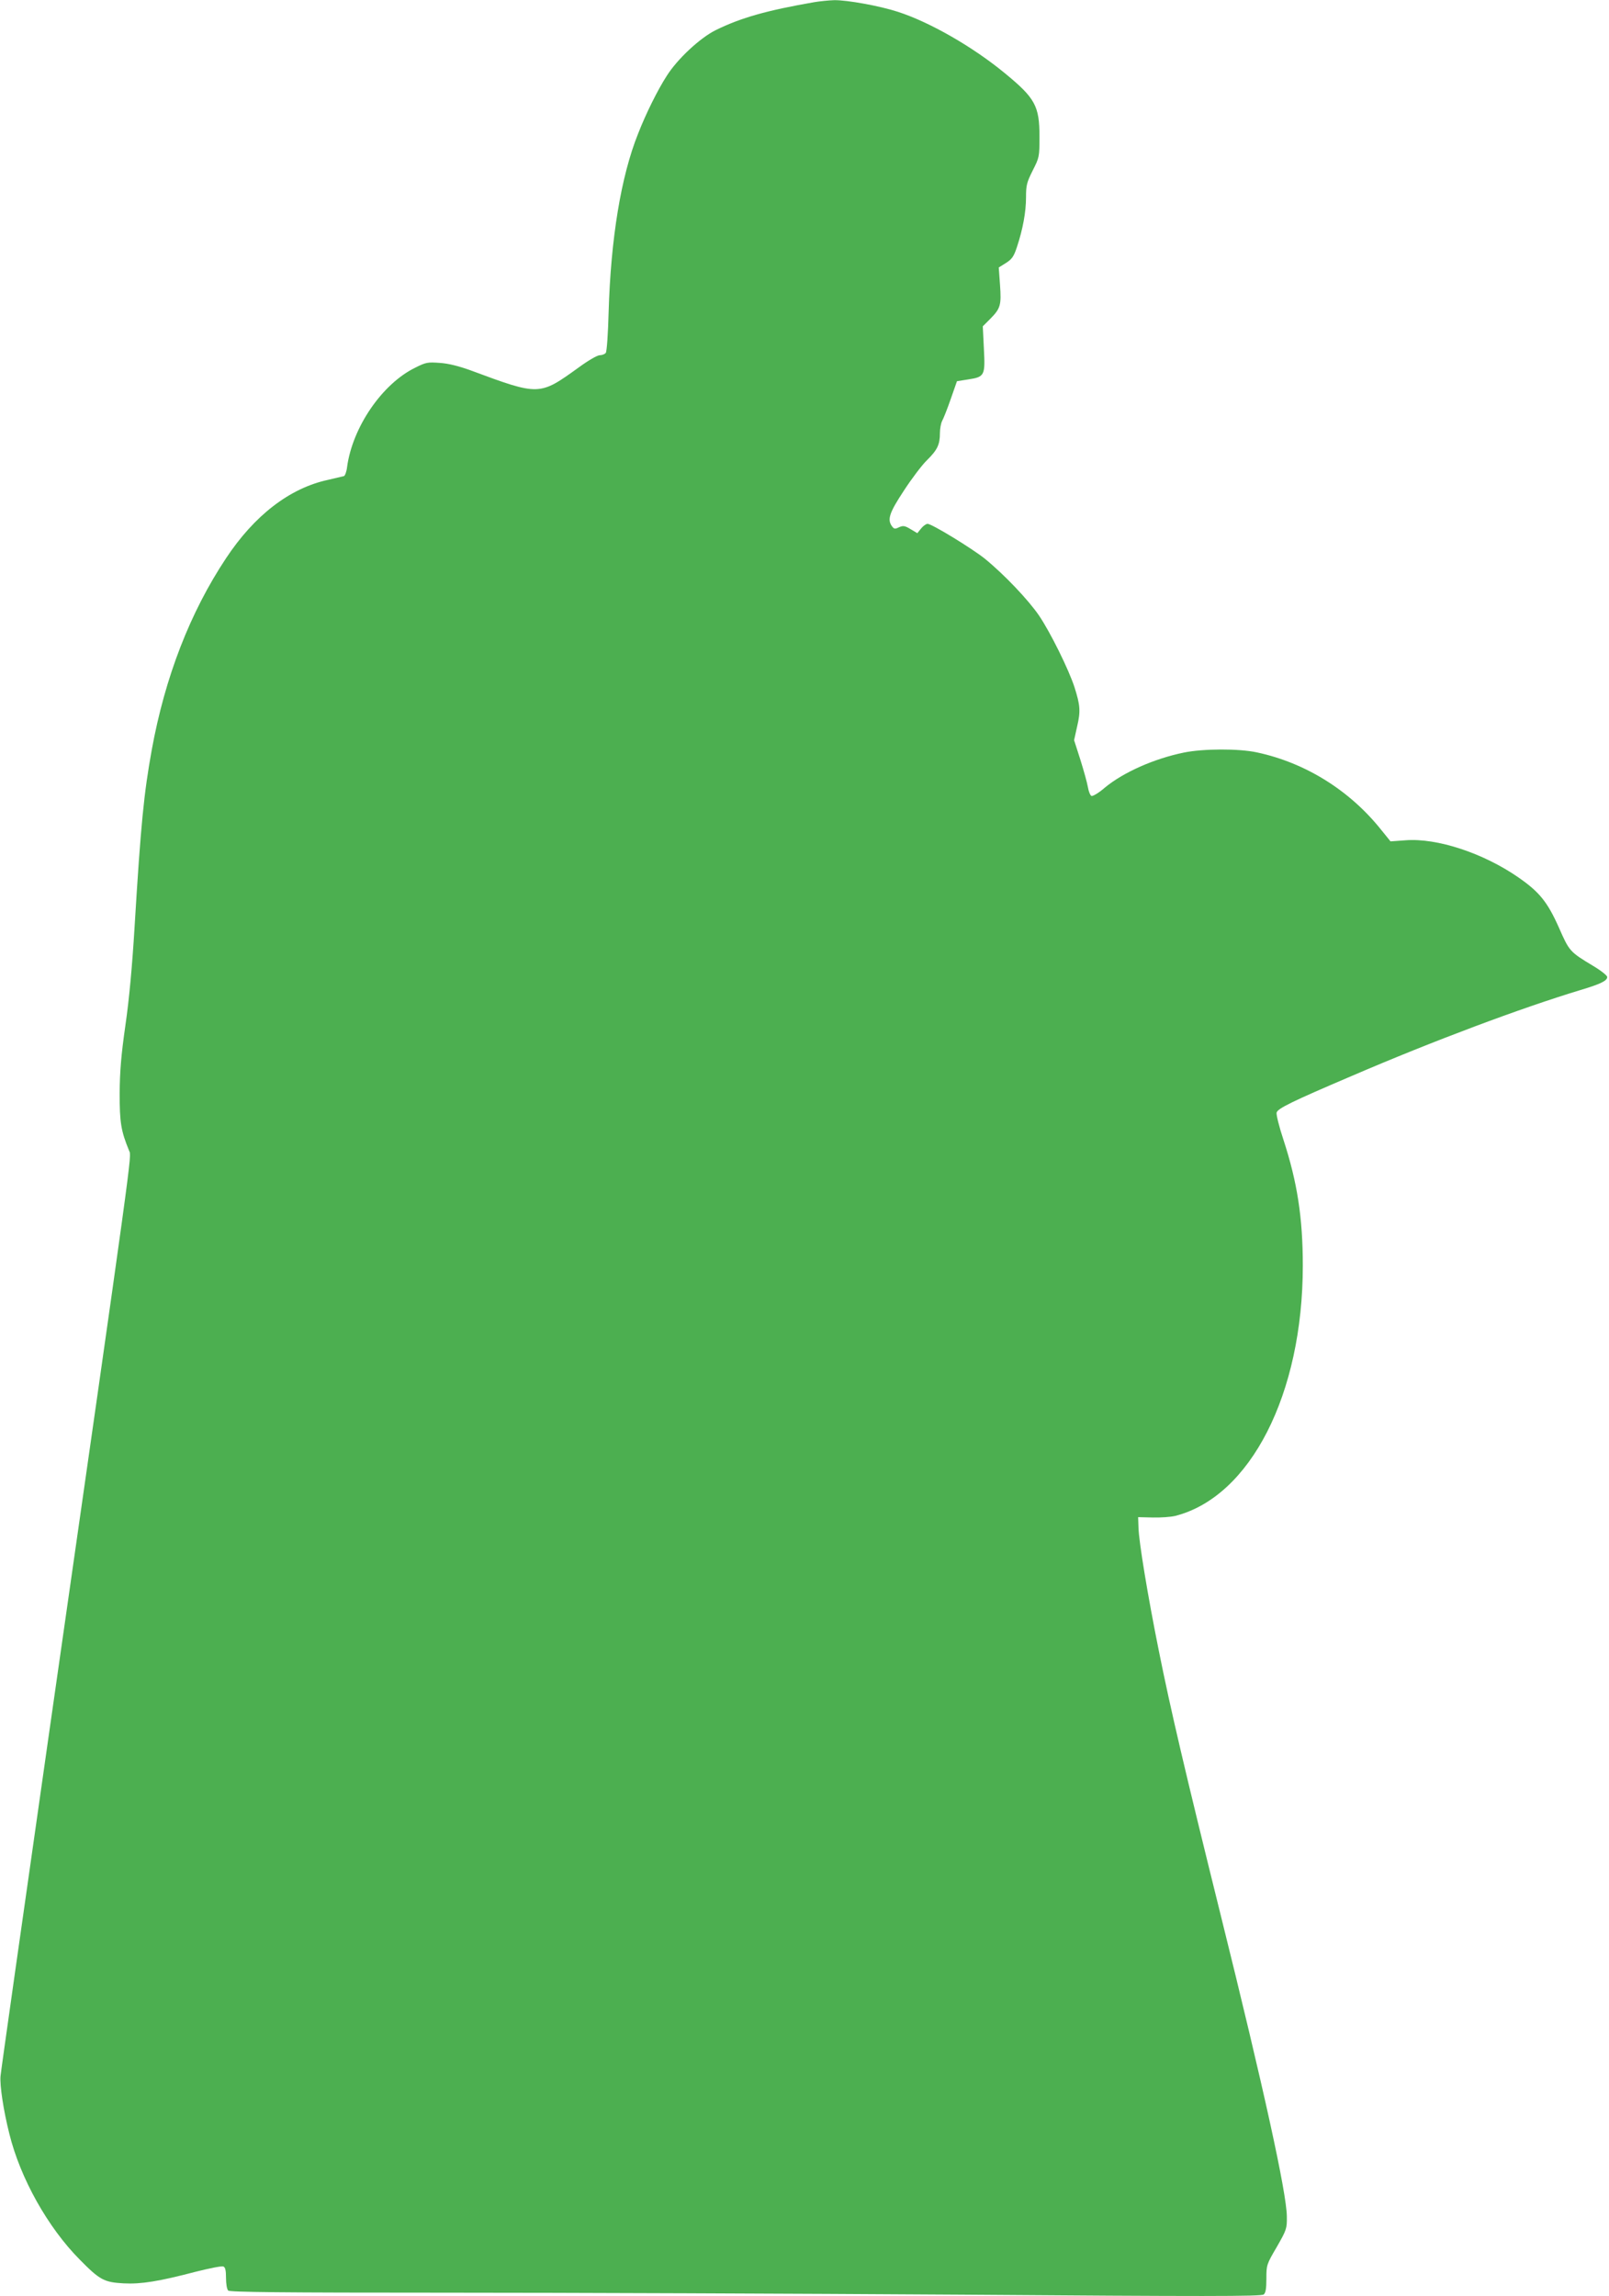 <?xml version="1.0" standalone="no"?>
<!DOCTYPE svg PUBLIC "-//W3C//DTD SVG 20010904//EN"
 "http://www.w3.org/TR/2001/REC-SVG-20010904/DTD/svg10.dtd">
<svg version="1.0" xmlns="http://www.w3.org/2000/svg"
 width="897pt" height="1280pt" viewBox="0 0 897 1280"
 preserveAspectRatio="xMidYMid meet">
<g transform="translate(0,1280) scale(0.1,-0.1)"
fill="#4caf50" stroke="none">
<path d="M4540 12788 c-265 -46 -410 -87 -550 -156 -87 -43 -214 -161 -273
-255 -50 -77 -117 -212 -160 -323 -95 -237 -152 -584 -164 -994 -3 -118 -10
-221 -16 -227 -5 -7 -20 -13 -33 -13 -14 0 -64 -29 -116 -67 -222 -160 -220
-160 -603 -18 -66 24 -125 39 -172 42 -68 5 -78 4 -139 -27 -184 -90 -349
-332 -379 -553 -3 -27 -12 -50 -18 -51 -7 -2 -47 -11 -89 -21 -213 -46 -410
-198 -568 -437 -200 -301 -340 -662 -414 -1068 -44 -244 -61 -412 -96 -991
-13 -214 -30 -401 -51 -545 -24 -169 -31 -255 -32 -379 0 -162 7 -208 53 -320
14 -34 28 67 -447 -3250 -146 -1023 -268 -1881 -270 -1907 -5 -51 16 -191 49
-322 61 -248 215 -523 393 -702 112 -114 136 -126 245 -132 97 -5 196 11 402
65 76 19 145 33 153 29 11 -4 15 -21 15 -64 0 -32 5 -63 12 -70 9 -9 292 -12
1213 -12 660 0 1952 -5 2872 -11 1357 -10 1675 -10 1688 1 11 9 15 32 15 89 0
75 1 79 58 176 55 96 57 103 56 170 -1 130 -128 711 -370 1685 -196 791 -278
1140 -344 1470 -62 308 -111 607 -113 684 l-2 59 82 -2 c45 -1 101 3 125 9
419 107 711 680 711 1395 0 268 -31 466 -108 702 -24 72 -41 141 -38 151 5 23
90 64 418 204 458 197 945 379 1275 479 114 34 150 52 150 73 0 8 -35 36 -77
61 -133 80 -134 82 -193 216 -63 141 -108 197 -225 278 -196 136 -455 221
-630 207 l-83 -6 -51 63 c-175 220 -422 375 -694 433 -101 22 -300 21 -407 -1
-166 -34 -337 -110 -440 -195 -33 -29 -67 -49 -75 -47 -7 3 -16 25 -20 49 -4
24 -23 92 -42 153 l-35 109 17 77 c20 85 17 118 -15 219 -32 98 -133 303 -197
398 -60 88 -194 229 -303 318 -73 58 -295 194 -319 194 -8 0 -25 -12 -36 -26
l-21 -26 -37 22 c-33 20 -42 21 -65 11 -22 -11 -28 -10 -39 5 -28 38 -15 76
66 199 43 66 101 143 129 170 58 57 72 87 72 151 0 25 6 55 12 67 7 12 29 67
48 122 l35 100 63 10 c92 14 95 22 87 173 l-6 123 42 42 c57 58 62 76 54 189
l-7 97 40 25 c33 21 44 36 61 88 33 99 51 196 51 278 0 67 4 83 37 149 37 73
38 76 38 190 0 170 -24 214 -192 352 -178 147 -418 285 -597 343 -101 33 -283
66 -355 65 -31 -1 -81 -6 -111 -11z"/>
</g>
</svg>
